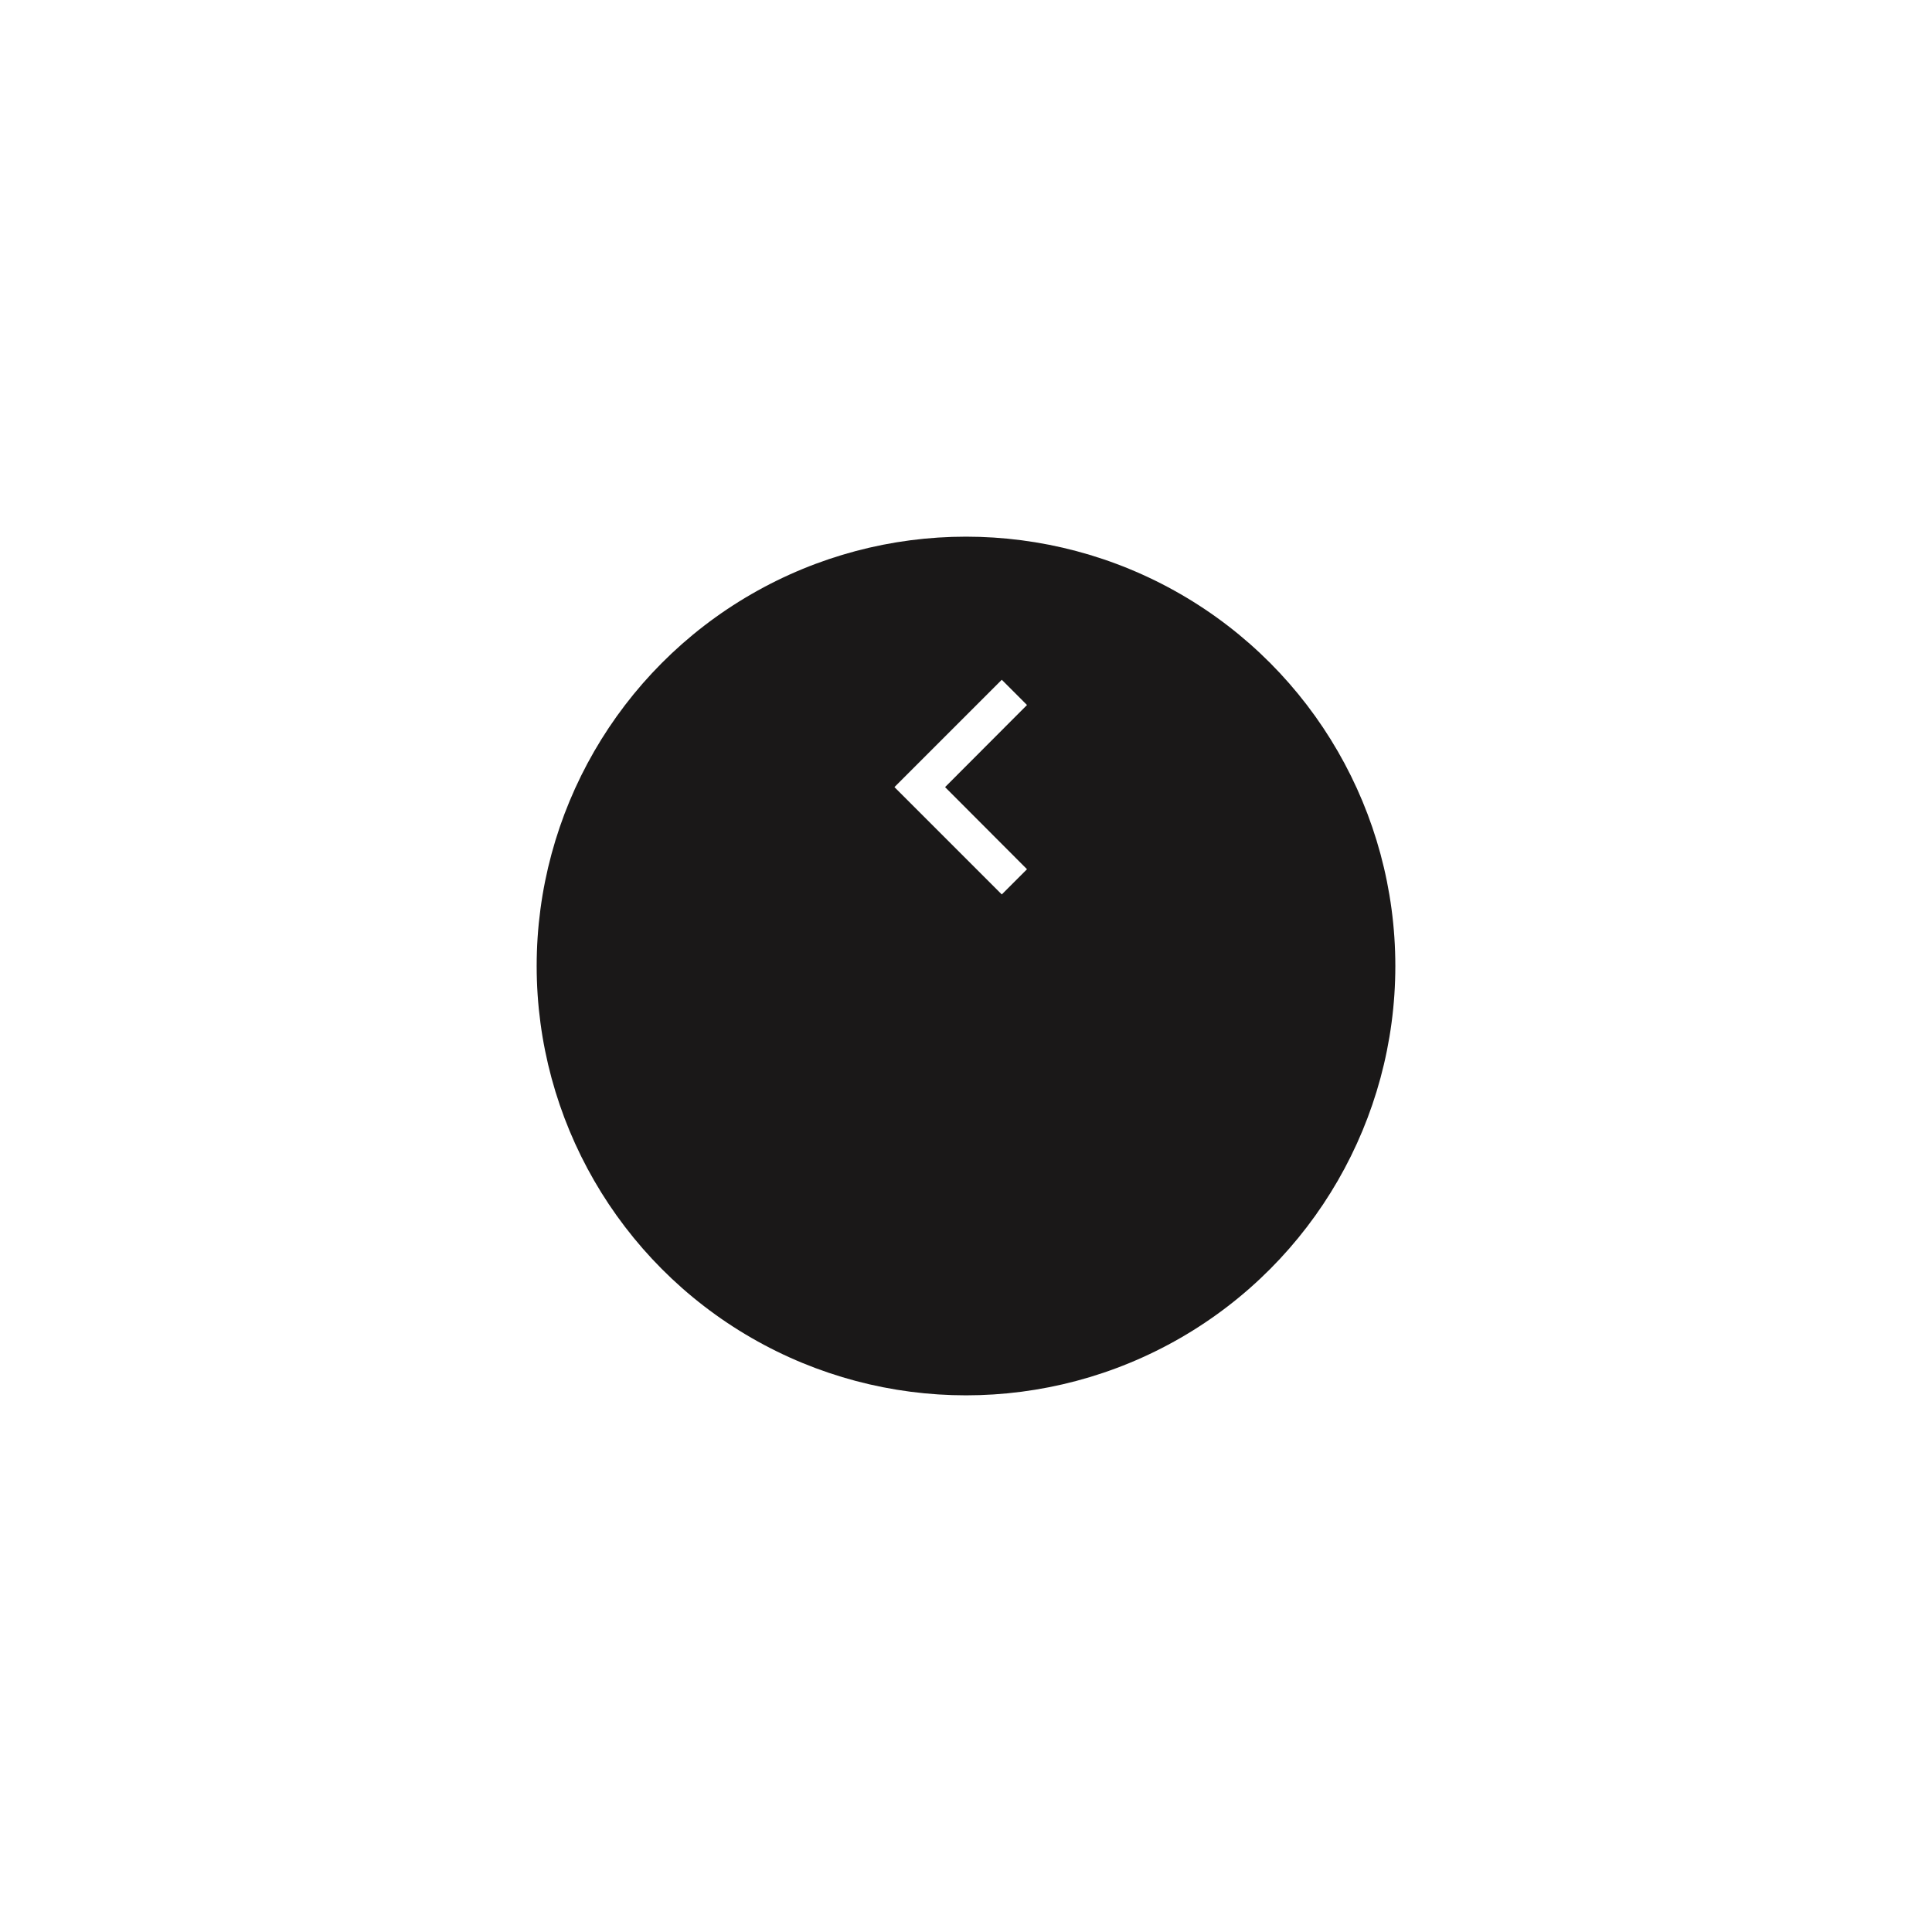 <svg xmlns="http://www.w3.org/2000/svg" width="108" height="108" viewBox="0 0 108 108">
    <defs>
        <filter id="yjxohpw4za" x="0" y="0" width="108" height="108" filterUnits="userSpaceOnUse">
            <feOffset dy="10"/>
            <feGaussianBlur stdDeviation="10" result="blur"/>
            <feFlood flood-opacity=".102"/>
            <feComposite operator="in" in2="blur"/>
            <feComposite in="SourceGraphic"/>
        </filter>
    </defs>
    <g style="filter:url(#yjxohpw4za)">
        <circle data-name="Ellipse 21" cx="24" cy="24" r="24" transform="translate(30 20)" style="fill:#1a1818"/>
    </g>
    <path data-name="Path 182" d="M24 0H0v24h24z" style="fill:none" transform="translate(42 32)"/>
    <path data-name="Path 183" d="M14.59 6 16 7.41 11.42 12 16 16.59 14.59 18l-6-6z" transform="translate(41.41 32)" style="fill:#fff"/>
</svg>
